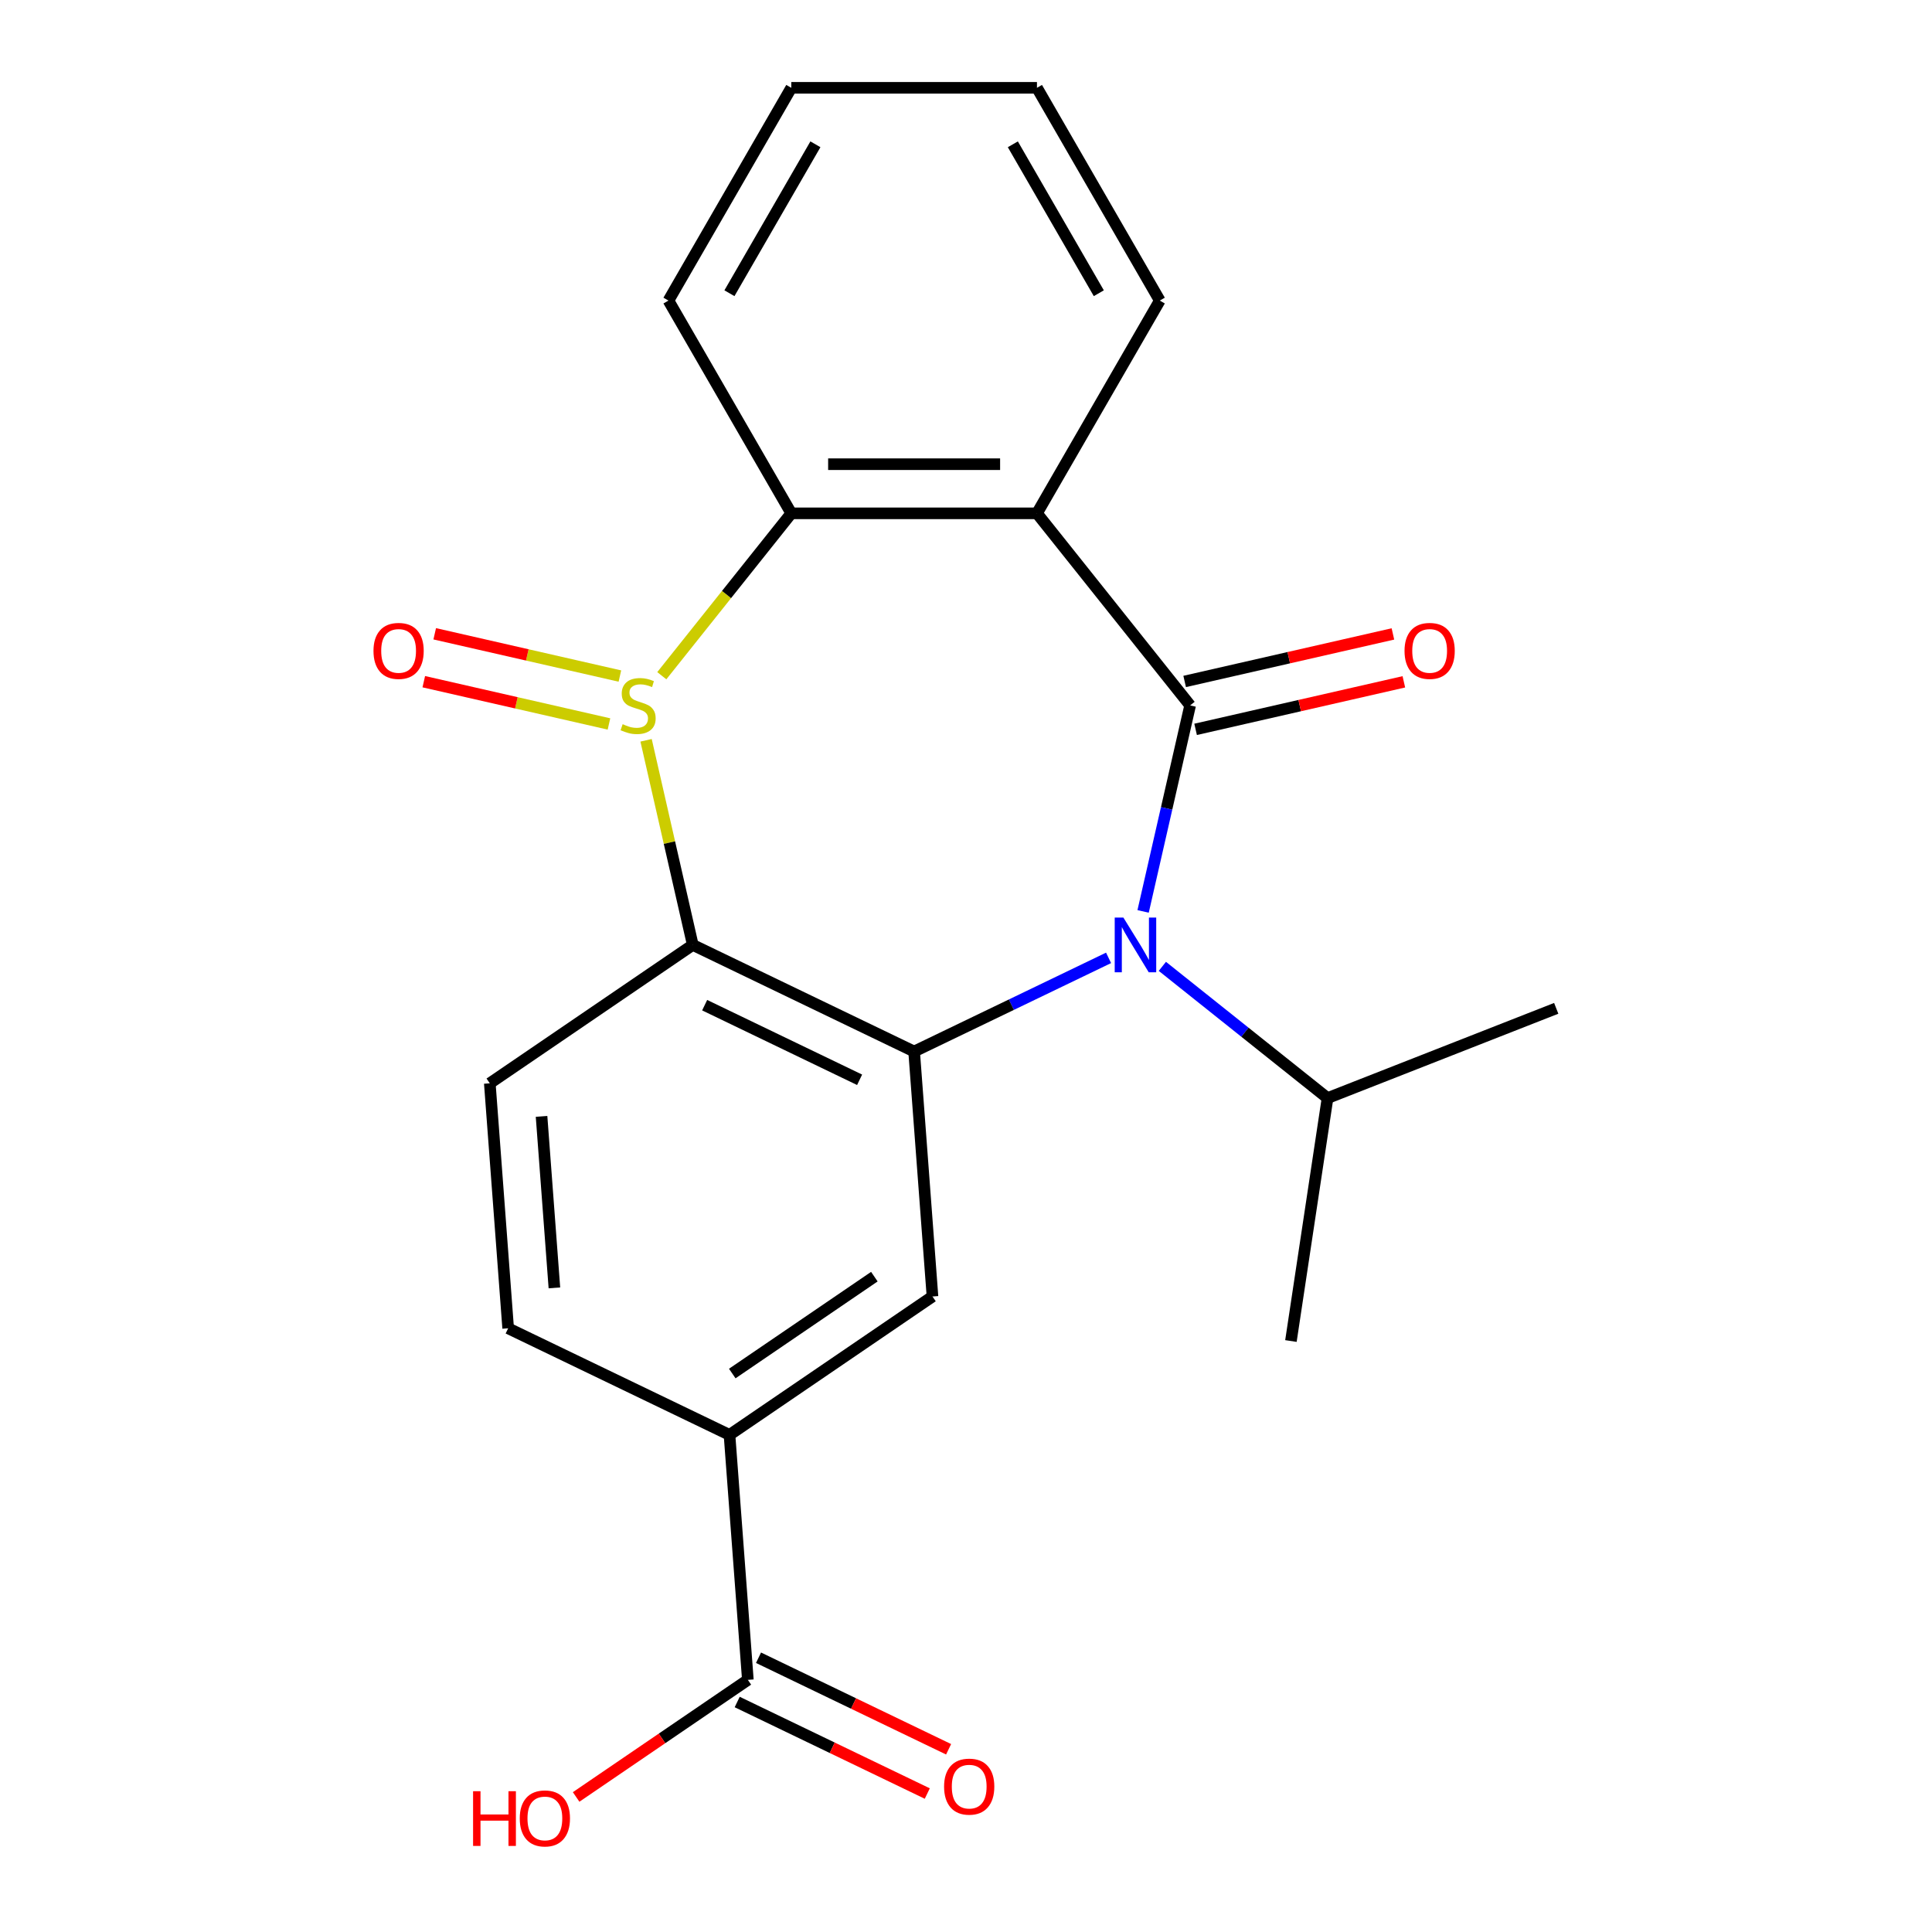 <?xml version='1.0' encoding='iso-8859-1'?>
<svg version='1.1' baseProfile='full'
              xmlns='http://www.w3.org/2000/svg'
                      xmlns:rdkit='http://www.rdkit.org/xml'
                      xmlns:xlink='http://www.w3.org/1999/xlink'
                  xml:space='preserve'
width='1000px' height='1000px' viewBox='0 0 1000 1000'>
<!-- END OF HEADER -->
<rect style='opacity:1.0;fill:#FFFFFF;stroke:none' width='1000' height='1000' x='0' y='0'> </rect>
<path class='bond-3' d='M 334.408,383.176 L 346.495,436.132' style='fill:none;fill-rule:evenodd;stroke:#CCCC00;stroke-width:6px;stroke-linecap:butt;stroke-linejoin:miter;stroke-opacity:1' />
<path class='bond-3' d='M 346.495,436.132 L 358.582,489.088' style='fill:none;fill-rule:evenodd;stroke:#000000;stroke-width:6px;stroke-linecap:butt;stroke-linejoin:miter;stroke-opacity:1' />
<path class='bond-5' d='M 342.545,349.745 L 376.057,307.723' style='fill:none;fill-rule:evenodd;stroke:#CCCC00;stroke-width:6px;stroke-linecap:butt;stroke-linejoin:miter;stroke-opacity:1' />
<path class='bond-5' d='M 376.057,307.723 L 409.569,265.701' style='fill:none;fill-rule:evenodd;stroke:#000000;stroke-width:6px;stroke-linecap:butt;stroke-linejoin:miter;stroke-opacity:1' />
<path class='bond-10' d='M 320.857,349.922 L 272.933,338.984' style='fill:none;fill-rule:evenodd;stroke:#CCCC00;stroke-width:6px;stroke-linecap:butt;stroke-linejoin:miter;stroke-opacity:1' />
<path class='bond-10' d='M 272.933,338.984 L 225.009,328.046' style='fill:none;fill-rule:evenodd;stroke:#FF0000;stroke-width:6px;stroke-linecap:butt;stroke-linejoin:miter;stroke-opacity:1' />
<path class='bond-10' d='M 315.198,374.717 L 267.274,363.778' style='fill:none;fill-rule:evenodd;stroke:#CCCC00;stroke-width:6px;stroke-linecap:butt;stroke-linejoin:miter;stroke-opacity:1' />
<path class='bond-10' d='M 267.274,363.778 L 219.35,352.84' style='fill:none;fill-rule:evenodd;stroke:#FF0000;stroke-width:6px;stroke-linecap:butt;stroke-linejoin:miter;stroke-opacity:1' />
<path class='bond-0' d='M 616.01,365.117 L 536.728,265.701' style='fill:none;fill-rule:evenodd;stroke:#000000;stroke-width:6px;stroke-linecap:butt;stroke-linejoin:miter;stroke-opacity:1' />
<path class='bond-11' d='M 618.84,377.515 L 672.736,365.213' style='fill:none;fill-rule:evenodd;stroke:#000000;stroke-width:6px;stroke-linecap:butt;stroke-linejoin:miter;stroke-opacity:1' />
<path class='bond-11' d='M 672.736,365.213 L 726.631,352.912' style='fill:none;fill-rule:evenodd;stroke:#FF0000;stroke-width:6px;stroke-linecap:butt;stroke-linejoin:miter;stroke-opacity:1' />
<path class='bond-11' d='M 613.18,352.72 L 667.076,340.419' style='fill:none;fill-rule:evenodd;stroke:#000000;stroke-width:6px;stroke-linecap:butt;stroke-linejoin:miter;stroke-opacity:1' />
<path class='bond-11' d='M 667.076,340.419 L 720.972,328.118' style='fill:none;fill-rule:evenodd;stroke:#FF0000;stroke-width:6px;stroke-linecap:butt;stroke-linejoin:miter;stroke-opacity:1' />
<path class='bond-22' d='M 616.01,365.117 L 603.841,418.433' style='fill:none;fill-rule:evenodd;stroke:#000000;stroke-width:6px;stroke-linecap:butt;stroke-linejoin:miter;stroke-opacity:1' />
<path class='bond-22' d='M 603.841,418.433 L 591.672,471.749' style='fill:none;fill-rule:evenodd;stroke:#0000FF;stroke-width:6px;stroke-linecap:butt;stroke-linejoin:miter;stroke-opacity:1' />
<path class='bond-1' d='M 573.795,495.791 L 523.472,520.026' style='fill:none;fill-rule:evenodd;stroke:#0000FF;stroke-width:6px;stroke-linecap:butt;stroke-linejoin:miter;stroke-opacity:1' />
<path class='bond-1' d='M 523.472,520.026 L 473.148,544.261' style='fill:none;fill-rule:evenodd;stroke:#000000;stroke-width:6px;stroke-linecap:butt;stroke-linejoin:miter;stroke-opacity:1' />
<path class='bond-12' d='M 601.633,500.188 L 644.382,534.28' style='fill:none;fill-rule:evenodd;stroke:#0000FF;stroke-width:6px;stroke-linecap:butt;stroke-linejoin:miter;stroke-opacity:1' />
<path class='bond-12' d='M 644.382,534.28 L 687.131,568.371' style='fill:none;fill-rule:evenodd;stroke:#000000;stroke-width:6px;stroke-linecap:butt;stroke-linejoin:miter;stroke-opacity:1' />
<path class='bond-2' d='M 473.148,544.261 L 358.582,489.088' style='fill:none;fill-rule:evenodd;stroke:#000000;stroke-width:6px;stroke-linecap:butt;stroke-linejoin:miter;stroke-opacity:1' />
<path class='bond-2' d='M 444.929,558.898 L 364.732,520.278' style='fill:none;fill-rule:evenodd;stroke:#000000;stroke-width:6px;stroke-linecap:butt;stroke-linejoin:miter;stroke-opacity:1' />
<path class='bond-6' d='M 473.148,544.261 L 482.651,671.064' style='fill:none;fill-rule:evenodd;stroke:#000000;stroke-width:6px;stroke-linecap:butt;stroke-linejoin:miter;stroke-opacity:1' />
<path class='bond-9' d='M 358.582,489.088 L 253.518,560.72' style='fill:none;fill-rule:evenodd;stroke:#000000;stroke-width:6px;stroke-linecap:butt;stroke-linejoin:miter;stroke-opacity:1' />
<path class='bond-4' d='M 536.728,265.701 L 409.569,265.701' style='fill:none;fill-rule:evenodd;stroke:#000000;stroke-width:6px;stroke-linecap:butt;stroke-linejoin:miter;stroke-opacity:1' />
<path class='bond-4' d='M 517.654,240.269 L 428.642,240.269' style='fill:none;fill-rule:evenodd;stroke:#000000;stroke-width:6px;stroke-linecap:butt;stroke-linejoin:miter;stroke-opacity:1' />
<path class='bond-15' d='M 536.728,265.701 L 600.307,155.578' style='fill:none;fill-rule:evenodd;stroke:#000000;stroke-width:6px;stroke-linecap:butt;stroke-linejoin:miter;stroke-opacity:1' />
<path class='bond-17' d='M 409.569,265.701 L 345.989,155.578' style='fill:none;fill-rule:evenodd;stroke:#000000;stroke-width:6px;stroke-linecap:butt;stroke-linejoin:miter;stroke-opacity:1' />
<path class='bond-24' d='M 482.651,671.064 L 377.587,742.695' style='fill:none;fill-rule:evenodd;stroke:#000000;stroke-width:6px;stroke-linecap:butt;stroke-linejoin:miter;stroke-opacity:1' />
<path class='bond-24' d='M 452.565,660.796 L 379.02,710.938' style='fill:none;fill-rule:evenodd;stroke:#000000;stroke-width:6px;stroke-linecap:butt;stroke-linejoin:miter;stroke-opacity:1' />
<path class='bond-7' d='M 377.587,742.695 L 263.021,687.523' style='fill:none;fill-rule:evenodd;stroke:#000000;stroke-width:6px;stroke-linecap:butt;stroke-linejoin:miter;stroke-opacity:1' />
<path class='bond-8' d='M 377.587,742.695 L 387.09,869.499' style='fill:none;fill-rule:evenodd;stroke:#000000;stroke-width:6px;stroke-linecap:butt;stroke-linejoin:miter;stroke-opacity:1' />
<path class='bond-14' d='M 381.572,880.956 L 430.766,904.646' style='fill:none;fill-rule:evenodd;stroke:#000000;stroke-width:6px;stroke-linecap:butt;stroke-linejoin:miter;stroke-opacity:1' />
<path class='bond-14' d='M 430.766,904.646 L 479.96,928.336' style='fill:none;fill-rule:evenodd;stroke:#FF0000;stroke-width:6px;stroke-linecap:butt;stroke-linejoin:miter;stroke-opacity:1' />
<path class='bond-14' d='M 392.607,858.042 L 441.8,881.733' style='fill:none;fill-rule:evenodd;stroke:#000000;stroke-width:6px;stroke-linecap:butt;stroke-linejoin:miter;stroke-opacity:1' />
<path class='bond-14' d='M 441.8,881.733 L 490.994,905.423' style='fill:none;fill-rule:evenodd;stroke:#FF0000;stroke-width:6px;stroke-linecap:butt;stroke-linejoin:miter;stroke-opacity:1' />
<path class='bond-16' d='M 387.09,869.499 L 342.647,899.799' style='fill:none;fill-rule:evenodd;stroke:#000000;stroke-width:6px;stroke-linecap:butt;stroke-linejoin:miter;stroke-opacity:1' />
<path class='bond-16' d='M 342.647,899.799 L 298.205,930.1' style='fill:none;fill-rule:evenodd;stroke:#FF0000;stroke-width:6px;stroke-linecap:butt;stroke-linejoin:miter;stroke-opacity:1' />
<path class='bond-13' d='M 253.518,560.72 L 263.021,687.523' style='fill:none;fill-rule:evenodd;stroke:#000000;stroke-width:6px;stroke-linecap:butt;stroke-linejoin:miter;stroke-opacity:1' />
<path class='bond-13' d='M 280.304,577.84 L 286.956,666.602' style='fill:none;fill-rule:evenodd;stroke:#000000;stroke-width:6px;stroke-linecap:butt;stroke-linejoin:miter;stroke-opacity:1' />
<path class='bond-18' d='M 687.131,568.371 L 668.179,694.11' style='fill:none;fill-rule:evenodd;stroke:#000000;stroke-width:6px;stroke-linecap:butt;stroke-linejoin:miter;stroke-opacity:1' />
<path class='bond-19' d='M 687.131,568.371 L 805.5,521.914' style='fill:none;fill-rule:evenodd;stroke:#000000;stroke-width:6px;stroke-linecap:butt;stroke-linejoin:miter;stroke-opacity:1' />
<path class='bond-23' d='M 600.307,155.578 L 536.728,45.455' style='fill:none;fill-rule:evenodd;stroke:#000000;stroke-width:6px;stroke-linecap:butt;stroke-linejoin:miter;stroke-opacity:1' />
<path class='bond-23' d='M 568.746,151.775 L 524.24,74.689' style='fill:none;fill-rule:evenodd;stroke:#000000;stroke-width:6px;stroke-linecap:butt;stroke-linejoin:miter;stroke-opacity:1' />
<path class='bond-21' d='M 345.989,155.578 L 409.569,45.455' style='fill:none;fill-rule:evenodd;stroke:#000000;stroke-width:6px;stroke-linecap:butt;stroke-linejoin:miter;stroke-opacity:1' />
<path class='bond-21' d='M 377.551,151.775 L 422.056,74.689' style='fill:none;fill-rule:evenodd;stroke:#000000;stroke-width:6px;stroke-linecap:butt;stroke-linejoin:miter;stroke-opacity:1' />
<path class='bond-20' d='M 536.728,45.455 L 409.569,45.455' style='fill:none;fill-rule:evenodd;stroke:#000000;stroke-width:6px;stroke-linecap:butt;stroke-linejoin:miter;stroke-opacity:1' />
<path  class='atom-0' d='M 322.286 374.837
Q 322.606 374.957, 323.926 375.517
Q 325.246 376.077, 326.686 376.437
Q 328.166 376.757, 329.606 376.757
Q 332.286 376.757, 333.846 375.477
Q 335.406 374.157, 335.406 371.877
Q 335.406 370.317, 334.606 369.357
Q 333.846 368.397, 332.646 367.877
Q 331.446 367.357, 329.446 366.757
Q 326.926 365.997, 325.406 365.277
Q 323.926 364.557, 322.846 363.037
Q 321.806 361.517, 321.806 358.957
Q 321.806 355.397, 324.206 353.197
Q 326.646 350.997, 331.446 350.997
Q 334.726 350.997, 338.446 352.557
L 337.526 355.637
Q 334.126 354.237, 331.566 354.237
Q 328.806 354.237, 327.286 355.397
Q 325.766 356.517, 325.806 358.477
Q 325.806 359.997, 326.566 360.917
Q 327.366 361.837, 328.486 362.357
Q 329.646 362.877, 331.566 363.477
Q 334.126 364.277, 335.646 365.077
Q 337.166 365.877, 338.246 367.517
Q 339.366 369.117, 339.366 371.877
Q 339.366 375.797, 336.726 377.917
Q 334.126 379.997, 329.766 379.997
Q 327.246 379.997, 325.326 379.437
Q 323.446 378.917, 321.206 377.997
L 322.286 374.837
' fill='#CCCC00'/>
<path  class='atom-2' d='M 581.454 474.928
L 590.734 489.928
Q 591.654 491.408, 593.134 494.088
Q 594.614 496.768, 594.694 496.928
L 594.694 474.928
L 598.454 474.928
L 598.454 503.248
L 594.574 503.248
L 584.614 486.848
Q 583.454 484.928, 582.214 482.728
Q 581.014 480.528, 580.654 479.848
L 580.654 503.248
L 576.974 503.248
L 576.974 474.928
L 581.454 474.928
' fill='#0000FF'/>
<path  class='atom-11' d='M 193.315 336.902
Q 193.315 330.102, 196.675 326.302
Q 200.035 322.502, 206.315 322.502
Q 212.595 322.502, 215.955 326.302
Q 219.315 330.102, 219.315 336.902
Q 219.315 343.782, 215.915 347.702
Q 212.515 351.582, 206.315 351.582
Q 200.075 351.582, 196.675 347.702
Q 193.315 343.822, 193.315 336.902
M 206.315 348.382
Q 210.635 348.382, 212.955 345.502
Q 215.315 342.582, 215.315 336.902
Q 215.315 331.342, 212.955 328.542
Q 210.635 325.702, 206.315 325.702
Q 201.995 325.702, 199.635 328.502
Q 197.315 331.302, 197.315 336.902
Q 197.315 342.622, 199.635 345.502
Q 201.995 348.382, 206.315 348.382
' fill='#FF0000'/>
<path  class='atom-12' d='M 726.981 336.902
Q 726.981 330.102, 730.341 326.302
Q 733.701 322.502, 739.981 322.502
Q 746.261 322.502, 749.621 326.302
Q 752.981 330.102, 752.981 336.902
Q 752.981 343.782, 749.581 347.702
Q 746.181 351.582, 739.981 351.582
Q 733.741 351.582, 730.341 347.702
Q 726.981 343.822, 726.981 336.902
M 739.981 348.382
Q 744.301 348.382, 746.621 345.502
Q 748.981 342.582, 748.981 336.902
Q 748.981 331.342, 746.621 328.542
Q 744.301 325.702, 739.981 325.702
Q 735.661 325.702, 733.301 328.502
Q 730.981 331.302, 730.981 336.902
Q 730.981 342.622, 733.301 345.502
Q 735.661 348.382, 739.981 348.382
' fill='#FF0000'/>
<path  class='atom-15' d='M 488.656 924.751
Q 488.656 917.951, 492.016 914.151
Q 495.376 910.351, 501.656 910.351
Q 507.936 910.351, 511.296 914.151
Q 514.656 917.951, 514.656 924.751
Q 514.656 931.631, 511.256 935.551
Q 507.856 939.431, 501.656 939.431
Q 495.416 939.431, 492.016 935.551
Q 488.656 931.671, 488.656 924.751
M 501.656 936.231
Q 505.976 936.231, 508.296 933.351
Q 510.656 930.431, 510.656 924.751
Q 510.656 919.191, 508.296 916.391
Q 505.976 913.551, 501.656 913.551
Q 497.336 913.551, 494.976 916.351
Q 492.656 919.151, 492.656 924.751
Q 492.656 930.471, 494.976 933.351
Q 497.336 936.231, 501.656 936.231
' fill='#FF0000'/>
<path  class='atom-17' d='M 244.866 927.13
L 248.706 927.13
L 248.706 939.17
L 263.186 939.17
L 263.186 927.13
L 267.026 927.13
L 267.026 955.45
L 263.186 955.45
L 263.186 942.37
L 248.706 942.37
L 248.706 955.45
L 244.866 955.45
L 244.866 927.13
' fill='#FF0000'/>
<path  class='atom-17' d='M 269.026 941.21
Q 269.026 934.41, 272.386 930.61
Q 275.746 926.81, 282.026 926.81
Q 288.306 926.81, 291.666 930.61
Q 295.026 934.41, 295.026 941.21
Q 295.026 948.09, 291.626 952.01
Q 288.226 955.89, 282.026 955.89
Q 275.786 955.89, 272.386 952.01
Q 269.026 948.13, 269.026 941.21
M 282.026 952.69
Q 286.346 952.69, 288.666 949.81
Q 291.026 946.89, 291.026 941.21
Q 291.026 935.65, 288.666 932.85
Q 286.346 930.01, 282.026 930.01
Q 277.706 930.01, 275.346 932.81
Q 273.026 935.61, 273.026 941.21
Q 273.026 946.93, 275.346 949.81
Q 277.706 952.69, 282.026 952.69
' fill='#FF0000'/>
</svg>
